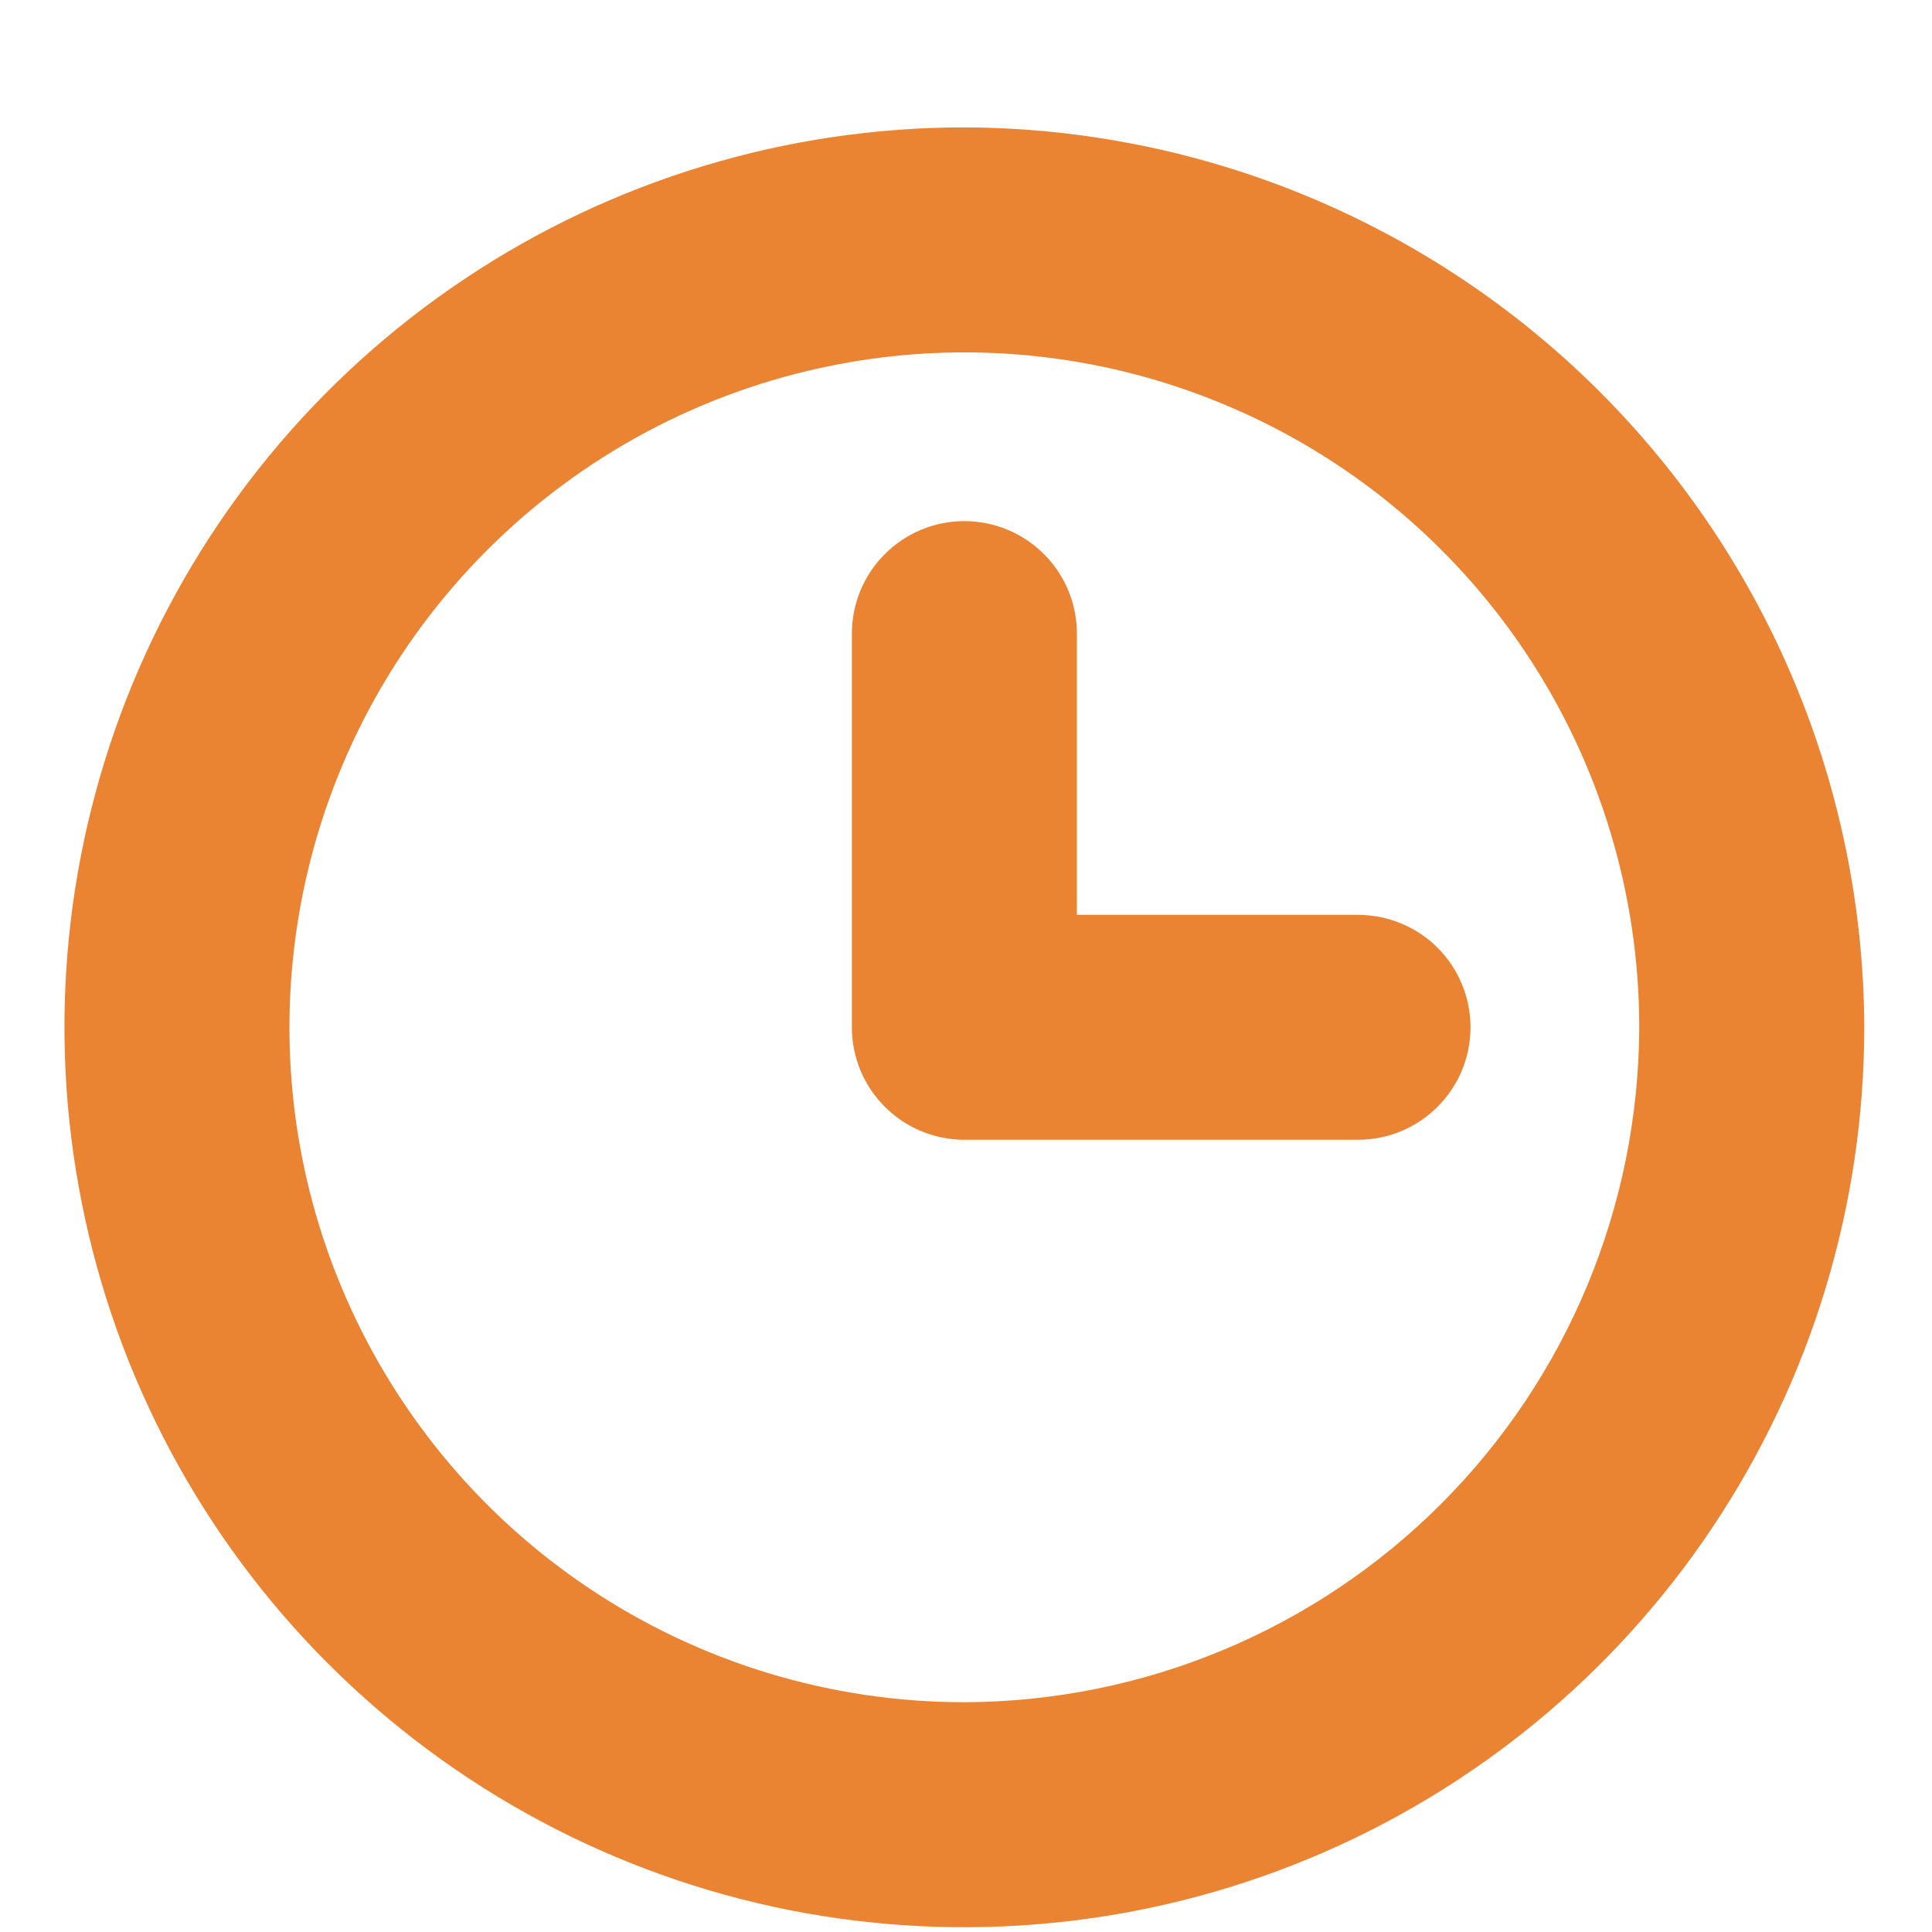 <svg width="15" height="15" viewBox="0 0 15 15" fill="none" xmlns="http://www.w3.org/2000/svg">
<g clip-path="url(#clip0_2_901)">
<path d="M7.487 0.989C6.105 0.989 4.754 1.399 3.605 2.167C2.457 2.934 1.561 4.026 1.032 5.302C0.503 6.579 0.365 7.984 0.635 9.339C0.904 10.694 1.57 11.939 2.547 12.916C3.524 13.893 4.769 14.559 6.124 14.829C7.479 15.098 8.884 14.96 10.161 14.431C11.438 13.902 12.529 13.007 13.296 11.858C14.064 10.709 14.474 9.358 14.474 7.976C14.468 6.125 13.73 4.351 12.421 3.042C11.112 1.733 9.338 0.995 7.487 0.989ZM7.487 13.216C6.451 13.216 5.438 12.909 4.576 12.333C3.714 11.757 3.043 10.939 2.646 9.981C2.249 9.024 2.146 7.97 2.348 6.954C2.55 5.937 3.049 5.004 3.782 4.271C4.515 3.538 5.448 3.039 6.465 2.837C7.481 2.634 8.535 2.738 9.492 3.135C10.45 3.531 11.268 4.203 11.844 5.065C12.42 5.927 12.727 6.94 12.727 7.976C12.723 9.364 12.17 10.695 11.188 11.677C10.206 12.659 8.876 13.212 7.487 13.216Z" fill="#EA8433"/>
<path d="M10.544 7.103H8.361V4.919C8.361 4.688 8.269 4.465 8.105 4.302C7.941 4.138 7.719 4.046 7.487 4.046C7.256 4.046 7.033 4.138 6.87 4.302C6.706 4.465 6.614 4.688 6.614 4.919V7.976C6.614 8.208 6.706 8.43 6.87 8.593C7.033 8.757 7.256 8.849 7.487 8.849H10.544C10.775 8.849 10.998 8.757 11.161 8.593C11.325 8.43 11.417 8.208 11.417 7.976C11.417 7.744 11.325 7.522 11.161 7.358C10.998 7.195 10.775 7.103 10.544 7.103Z" fill="#EA8433"/>
</g>
<defs>
<clipPath id="clip0_2_901">
<rect width="13.973" height="13.973" fill="white" transform="translate(0.5 0.989)"/>
</clipPath>
</defs>
</svg>
